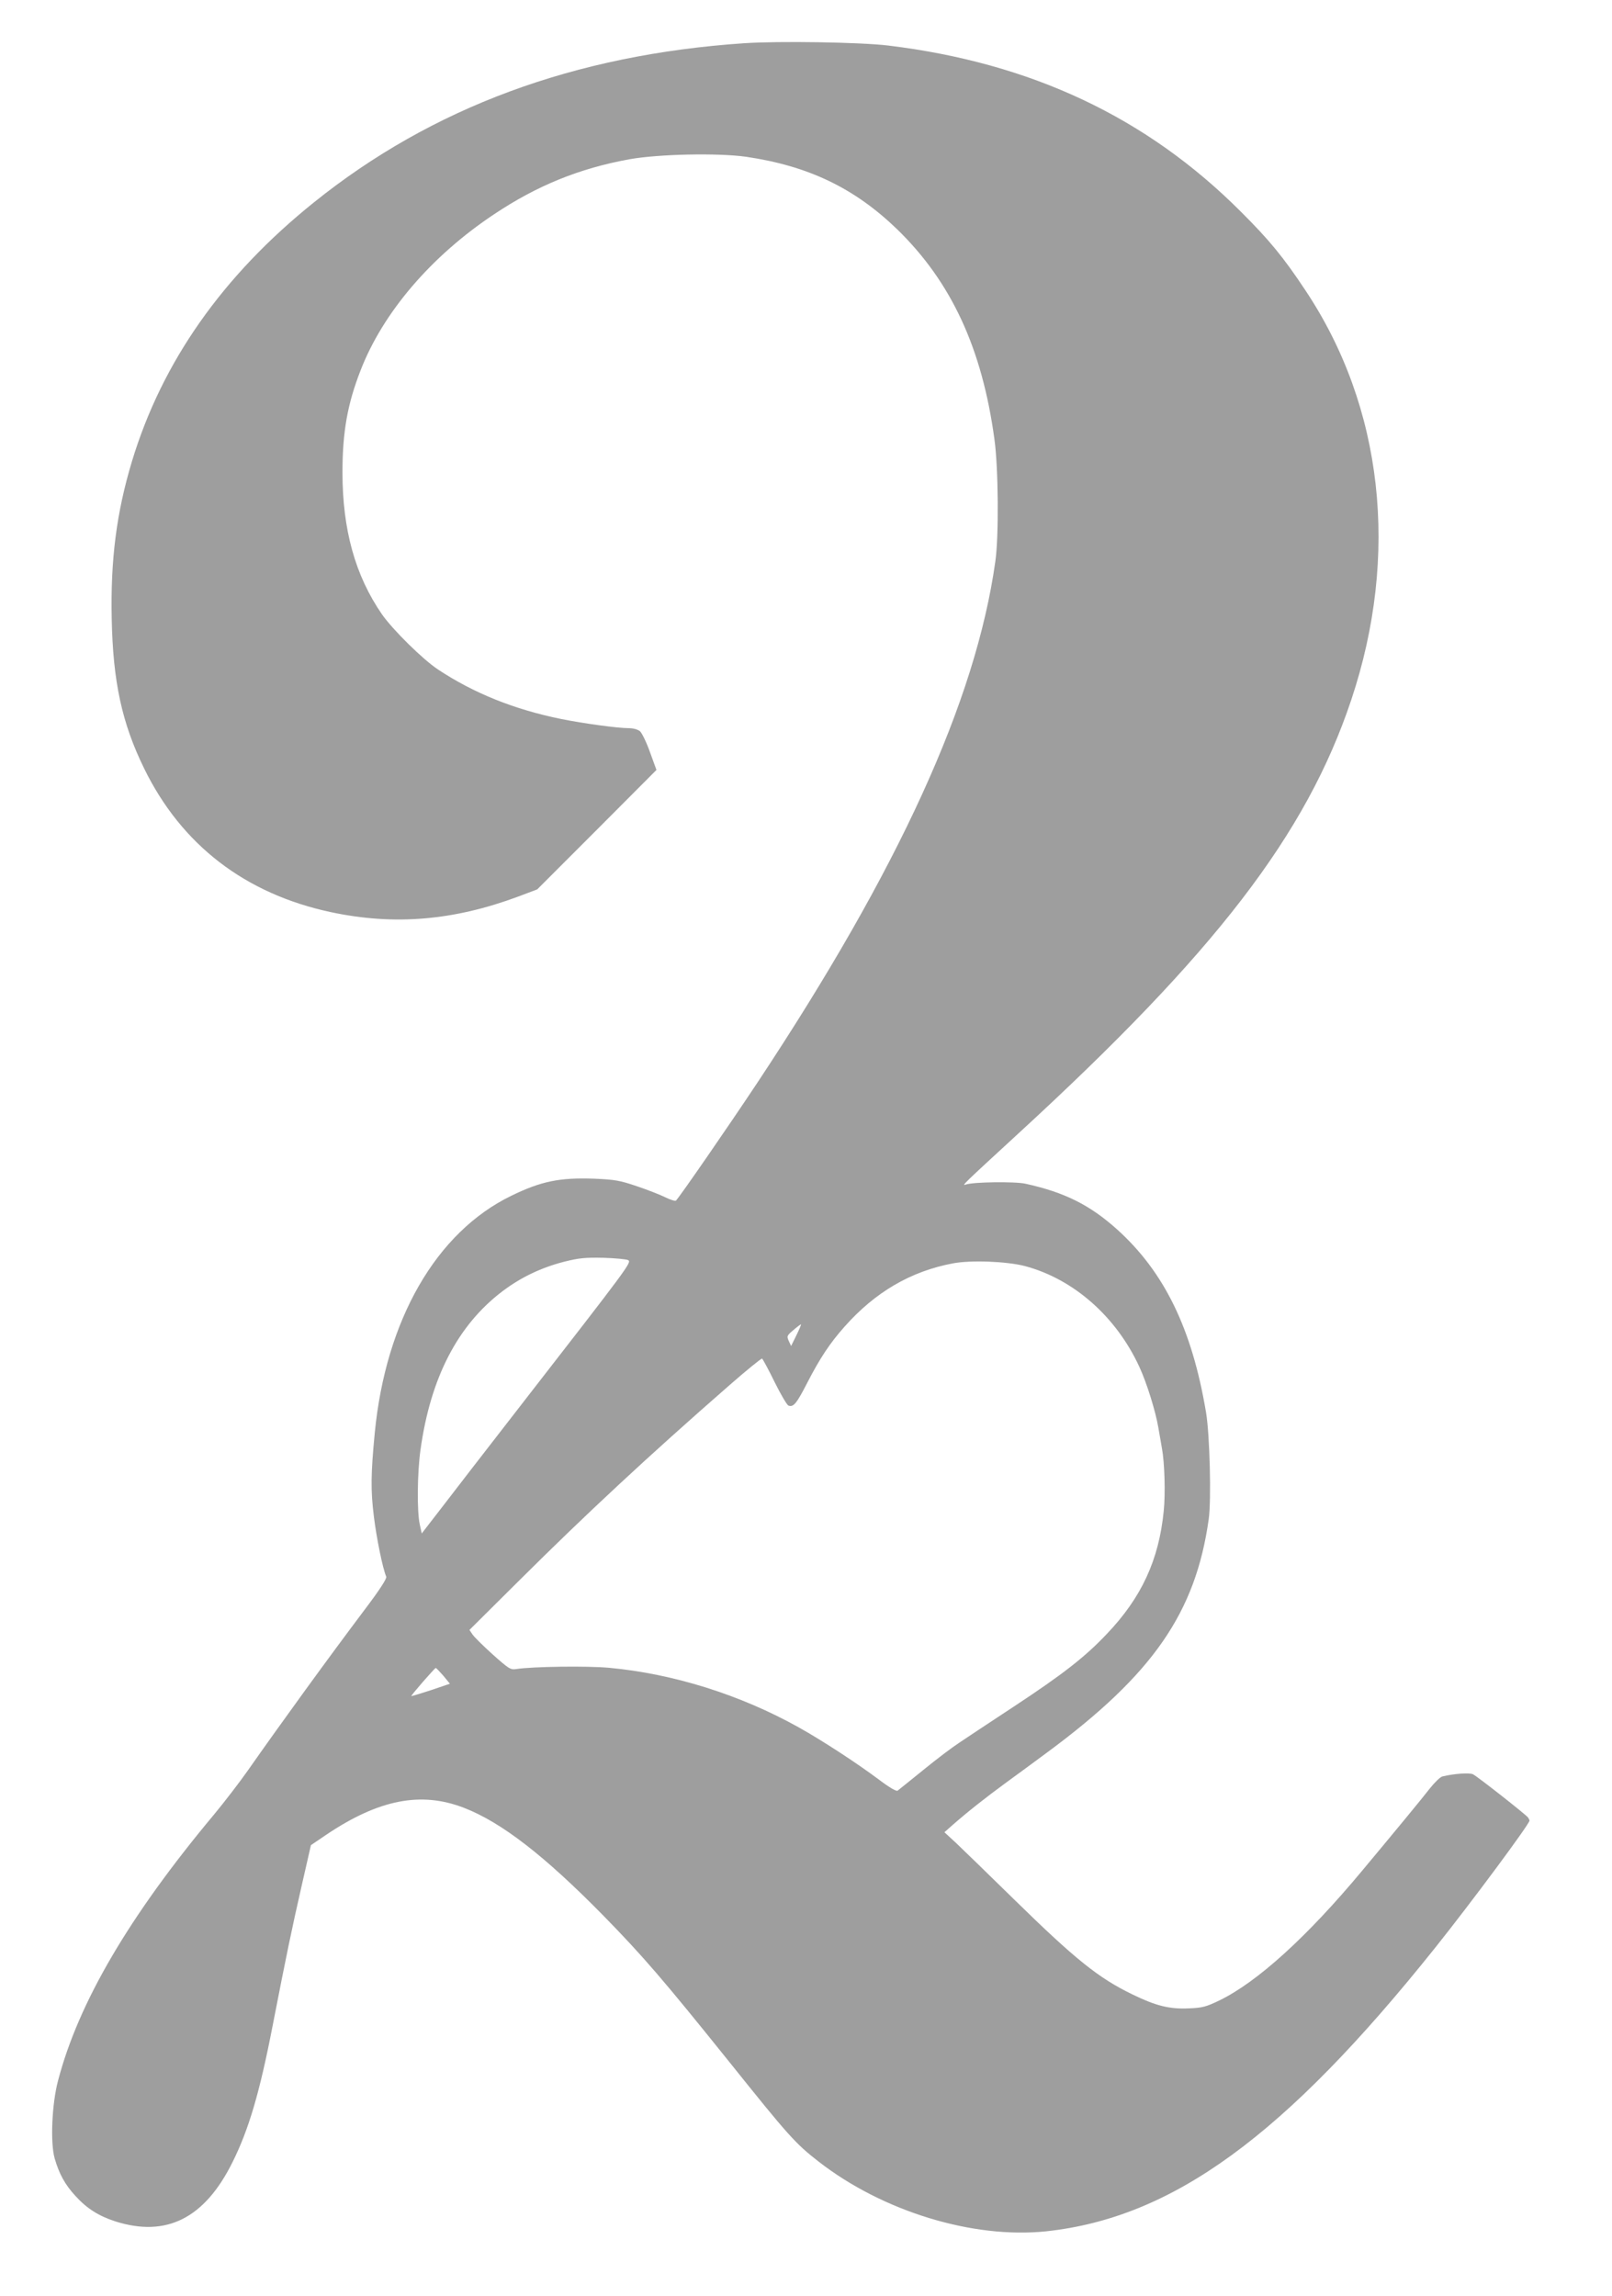 <?xml version="1.0" standalone="no"?>
<!DOCTYPE svg PUBLIC "-//W3C//DTD SVG 20010904//EN"
 "http://www.w3.org/TR/2001/REC-SVG-20010904/DTD/svg10.dtd">
<svg version="1.0" xmlns="http://www.w3.org/2000/svg"
 width="899pt" height="1280pt" viewBox="0 0 899 1280"
 preserveAspectRatio="xMidYMid meet">
<g transform="translate(0,1280) scale(0.1,-0.1)"
fill="#9e9e9e" stroke="none">
<path d="M4150 12559 c-946 -64 -1741 -358 -2400 -888 -508 -408 -846 -888
-1014 -1443 -86 -285 -120 -548 -113 -878 7 -351 57 -582 181 -835 209 -427
564 -699 1042 -801 353 -75 684 -47 1044 87 l106 40 333 333 332 333 -36 99
c-19 54 -45 107 -56 117 -13 10 -38 17 -63 17 -60 0 -252 26 -376 51 -261 53
-488 144 -687 276 -85 56 -253 222 -313 308 -149 216 -220 472 -220 791 0 226
28 382 101 569 125 323 394 637 744 870 241 161 476 256 755 307 163 29 492
36 650 14 348 -51 605 -174 844 -405 301 -293 473 -662 542 -1171 22 -158 25
-542 5 -680 -109 -778 -538 -1716 -1326 -2905 -166 -250 -430 -632 -455 -659
-4 -4 -31 4 -59 18 -28 14 -100 42 -159 62 -95 32 -121 37 -238 42 -192 7
-296 -14 -462 -95 -419 -203 -701 -692 -762 -1323 -22 -229 -23 -320 -5 -465
15 -122 49 -289 69 -336 4 -10 -34 -70 -118 -181 -213 -283 -471 -639 -654
-900 -45 -64 -130 -175 -189 -246 -472 -565 -755 -1047 -869 -1482 -35 -131
-44 -349 -19 -435 25 -86 57 -145 115 -208 64 -71 131 -113 224 -143 285 -90
498 18 653 331 90 181 151 386 223 758 80 410 106 535 162 781 l52 228 87 59
c292 196 527 242 767 149 209 -81 449 -267 777 -601 223 -228 333 -356 705
-819 326 -407 366 -452 495 -552 357 -278 861 -432 1270 -389 705 76 1329 530
2168 1580 203 254 527 691 527 710 0 3 -4 11 -8 17 -9 14 -281 228 -307 241
-18 10 -106 4 -171 -12 -11 -2 -43 -33 -70 -67 -45 -58 -186 -229 -377 -458
-308 -370 -585 -621 -797 -724 -75 -36 -95 -41 -170 -44 -108 -5 -184 14 -315
78 -188 91 -317 194 -660 530 -143 140 -289 282 -324 315 l-64 59 44 39 c83
73 184 153 299 237 63 46 167 122 230 169 589 435 828 779 901 1301 15 105 6
470 -15 595 -78 466 -233 784 -498 1022 -151 135 -291 205 -509 253 -58 13
-296 10 -334 -5 -24 -8 -10 5 290 281 1105 1014 1610 1671 1861 2422 270 808
178 1634 -257 2285 -120 181 -200 279 -359 437 -525 526 -1169 829 -1965 926
-157 19 -613 26 -805 13z m-647 -6785 c21 -12 7 -30 -598 -809 -188 -242 -389
-502 -447 -578 l-106 -137 -11 50 c-16 73 -14 288 4 416 56 403 208 696 458
885 102 77 215 131 343 164 84 21 118 24 219 22 66 -2 128 -8 138 -13z m2212
-33 c272 -72 510 -282 639 -562 41 -88 91 -249 106 -339 6 -36 15 -87 20 -115
15 -81 20 -253 10 -350 -27 -273 -124 -483 -318 -686 -120 -127 -244 -224
-519 -405 -131 -86 -268 -177 -305 -202 -37 -24 -127 -92 -199 -151 -72 -58
-136 -110 -143 -115 -7 -5 -44 16 -101 59 -128 96 -322 222 -451 294 -326 182
-700 299 -1058 332 -121 11 -427 7 -516 -7 -33 -5 -41 0 -132 81 -53 48 -104
98 -113 112 l-17 25 284 282 c363 361 713 687 1162 1079 98 86 182 154 186
152 4 -3 36 -61 70 -131 34 -69 69 -128 77 -131 28 -11 46 12 105 127 70 136
126 221 208 313 171 193 370 309 605 353 101 19 299 11 400 -15z m-1274 -387
l-29 -59 -13 28 c-12 27 -11 30 27 62 21 18 40 32 41 31 2 -2 -10 -29 -26 -62z
m-1968 -1898 l36 -44 -106 -36 c-59 -19 -108 -34 -109 -33 -4 3 130 156 136
157 3 0 22 -20 43 -44z"/>
</g>
</svg>
